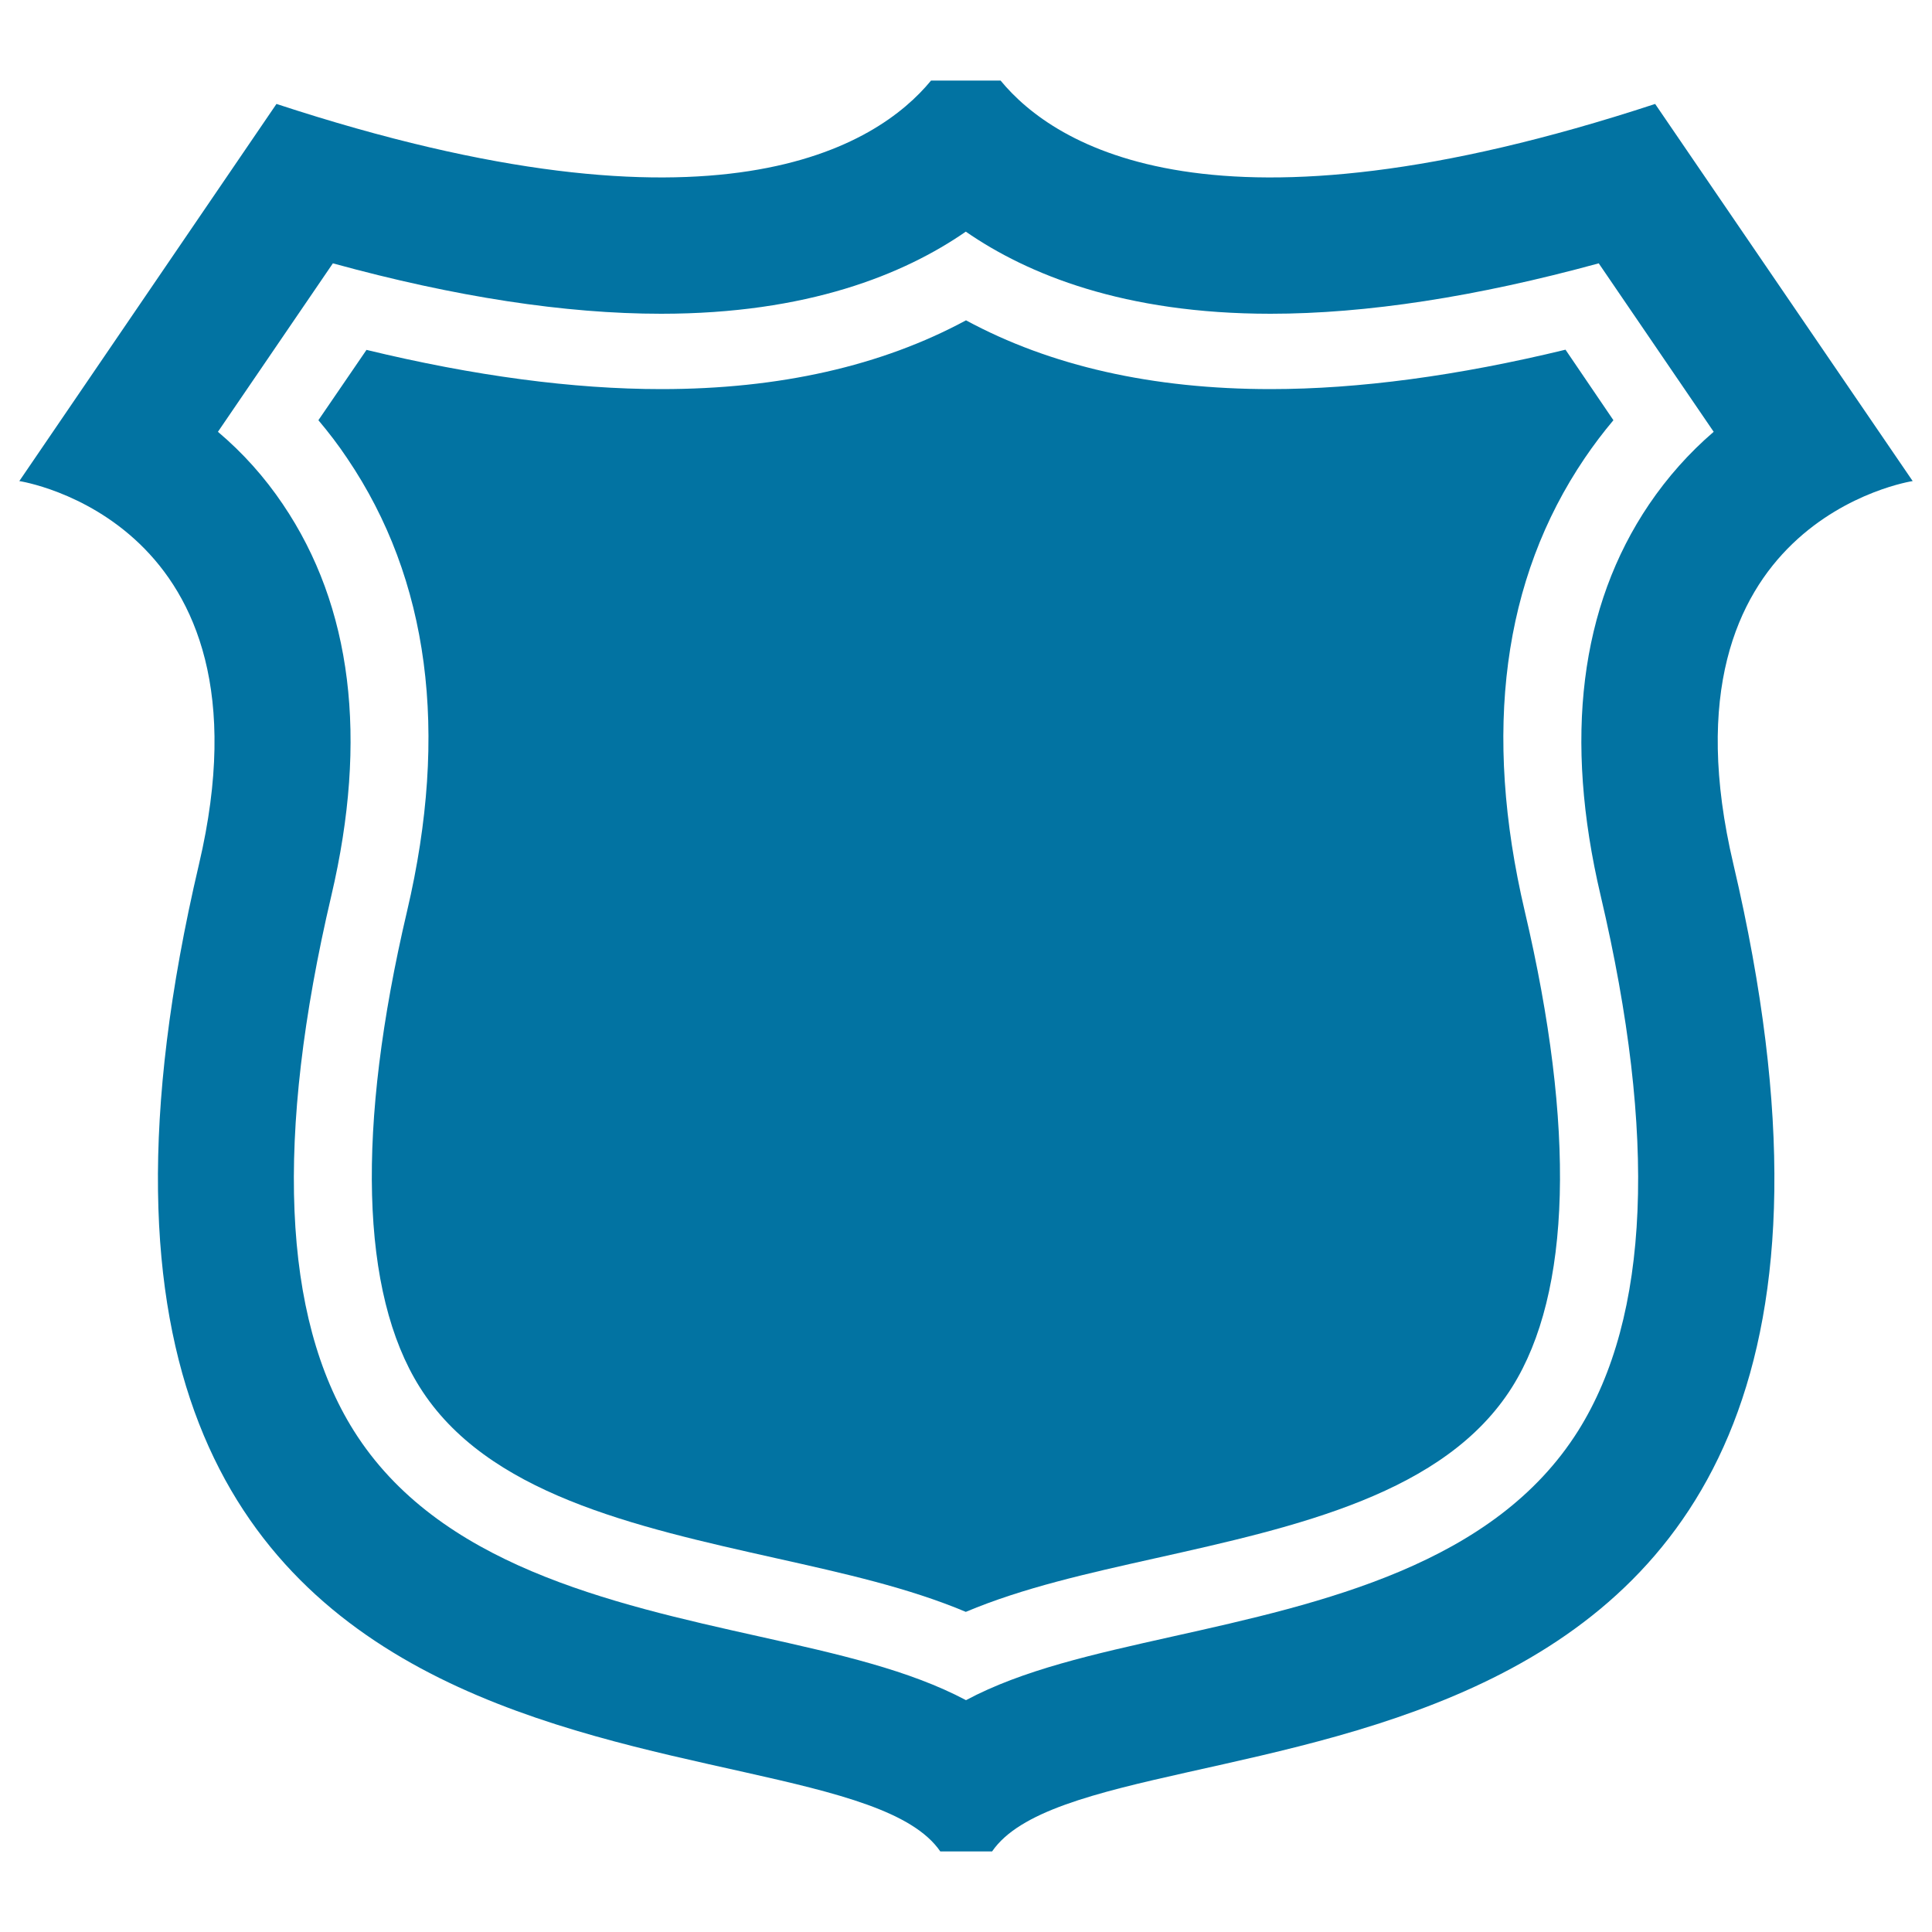 <svg xmlns="http://www.w3.org/2000/svg" viewBox="0 0 1000 1000" style="fill:#0273a2">
<title>Route Numbers Shield Signal Shape SVG icon</title>
<g><g><path d="M990,249L856.7,53.8c-228.4,75-311,21.7-338.8-12.1h-13h-10h-13c-27.8,33.8-110.4,87.1-338.8,12.1L10,249c0,0,134.8,20.3,93,198.3c-123.2,524.6,326.9,428.2,383.7,511h10h6.8h10c56.8-82.8,506.8,13.6,383.7-511C855.2,269.3,990,249,990,249z M853.6,261c-35.8,52.9-44.3,121.1-25.1,202.6c29.3,124.8,25.4,217.9-11.6,276.9c-43.6,69.4-132.1,89.2-210.2,106.6c-40.7,9.1-77.3,17.2-106.7,32.9c-29.4-15.6-65.9-23.8-106.7-32.9c-78.1-17.4-166.6-37.2-210.2-106.6c-37-58.9-40.9-152.1-11.6-276.9c19.1-81.5,10.7-149.7-25.1-202.6c-9.5-14.1-20.7-26.6-33.6-37.5l59.5-87.2c63.3,17.4,120.3,26.1,169.9,26.1c75.6,0,125.6-20.3,157.7-42.5c32.1,22.2,82.1,42.5,157.7,42.5c49.6,0,106.7-8.8,169.9-26.1l59.5,87.2C874.3,234.4,863.1,247,853.6,261z"/><path d="M657.7,201.4c-61.2,0-114.1-12-157.7-35.6c-43.7,23.6-96.6,35.6-157.7,35.6c-45.6,0-96.8-6.8-152.6-20.3l-24.9,36.4c5.3,6.3,10.3,12.8,14.9,19.7c42.4,62.6,52.8,141.5,31,234.4c-26.4,112.3-24.1,197.5,6.5,246.3c34.6,55.2,111,72.2,184.8,88.7c34.9,7.8,68.2,15.2,97.9,27.7c29.7-12.5,63-19.9,97.9-27.7c73.9-16.5,150.2-33.5,184.9-88.7c30.6-48.8,32.9-134,6.5-246.3c-21.8-92.9-11.4-171.8,31-234.4c4.6-6.8,9.6-13.4,14.9-19.7L810.3,181C754.6,194.5,703.3,201.4,657.7,201.4z"/></g></g>
</svg>